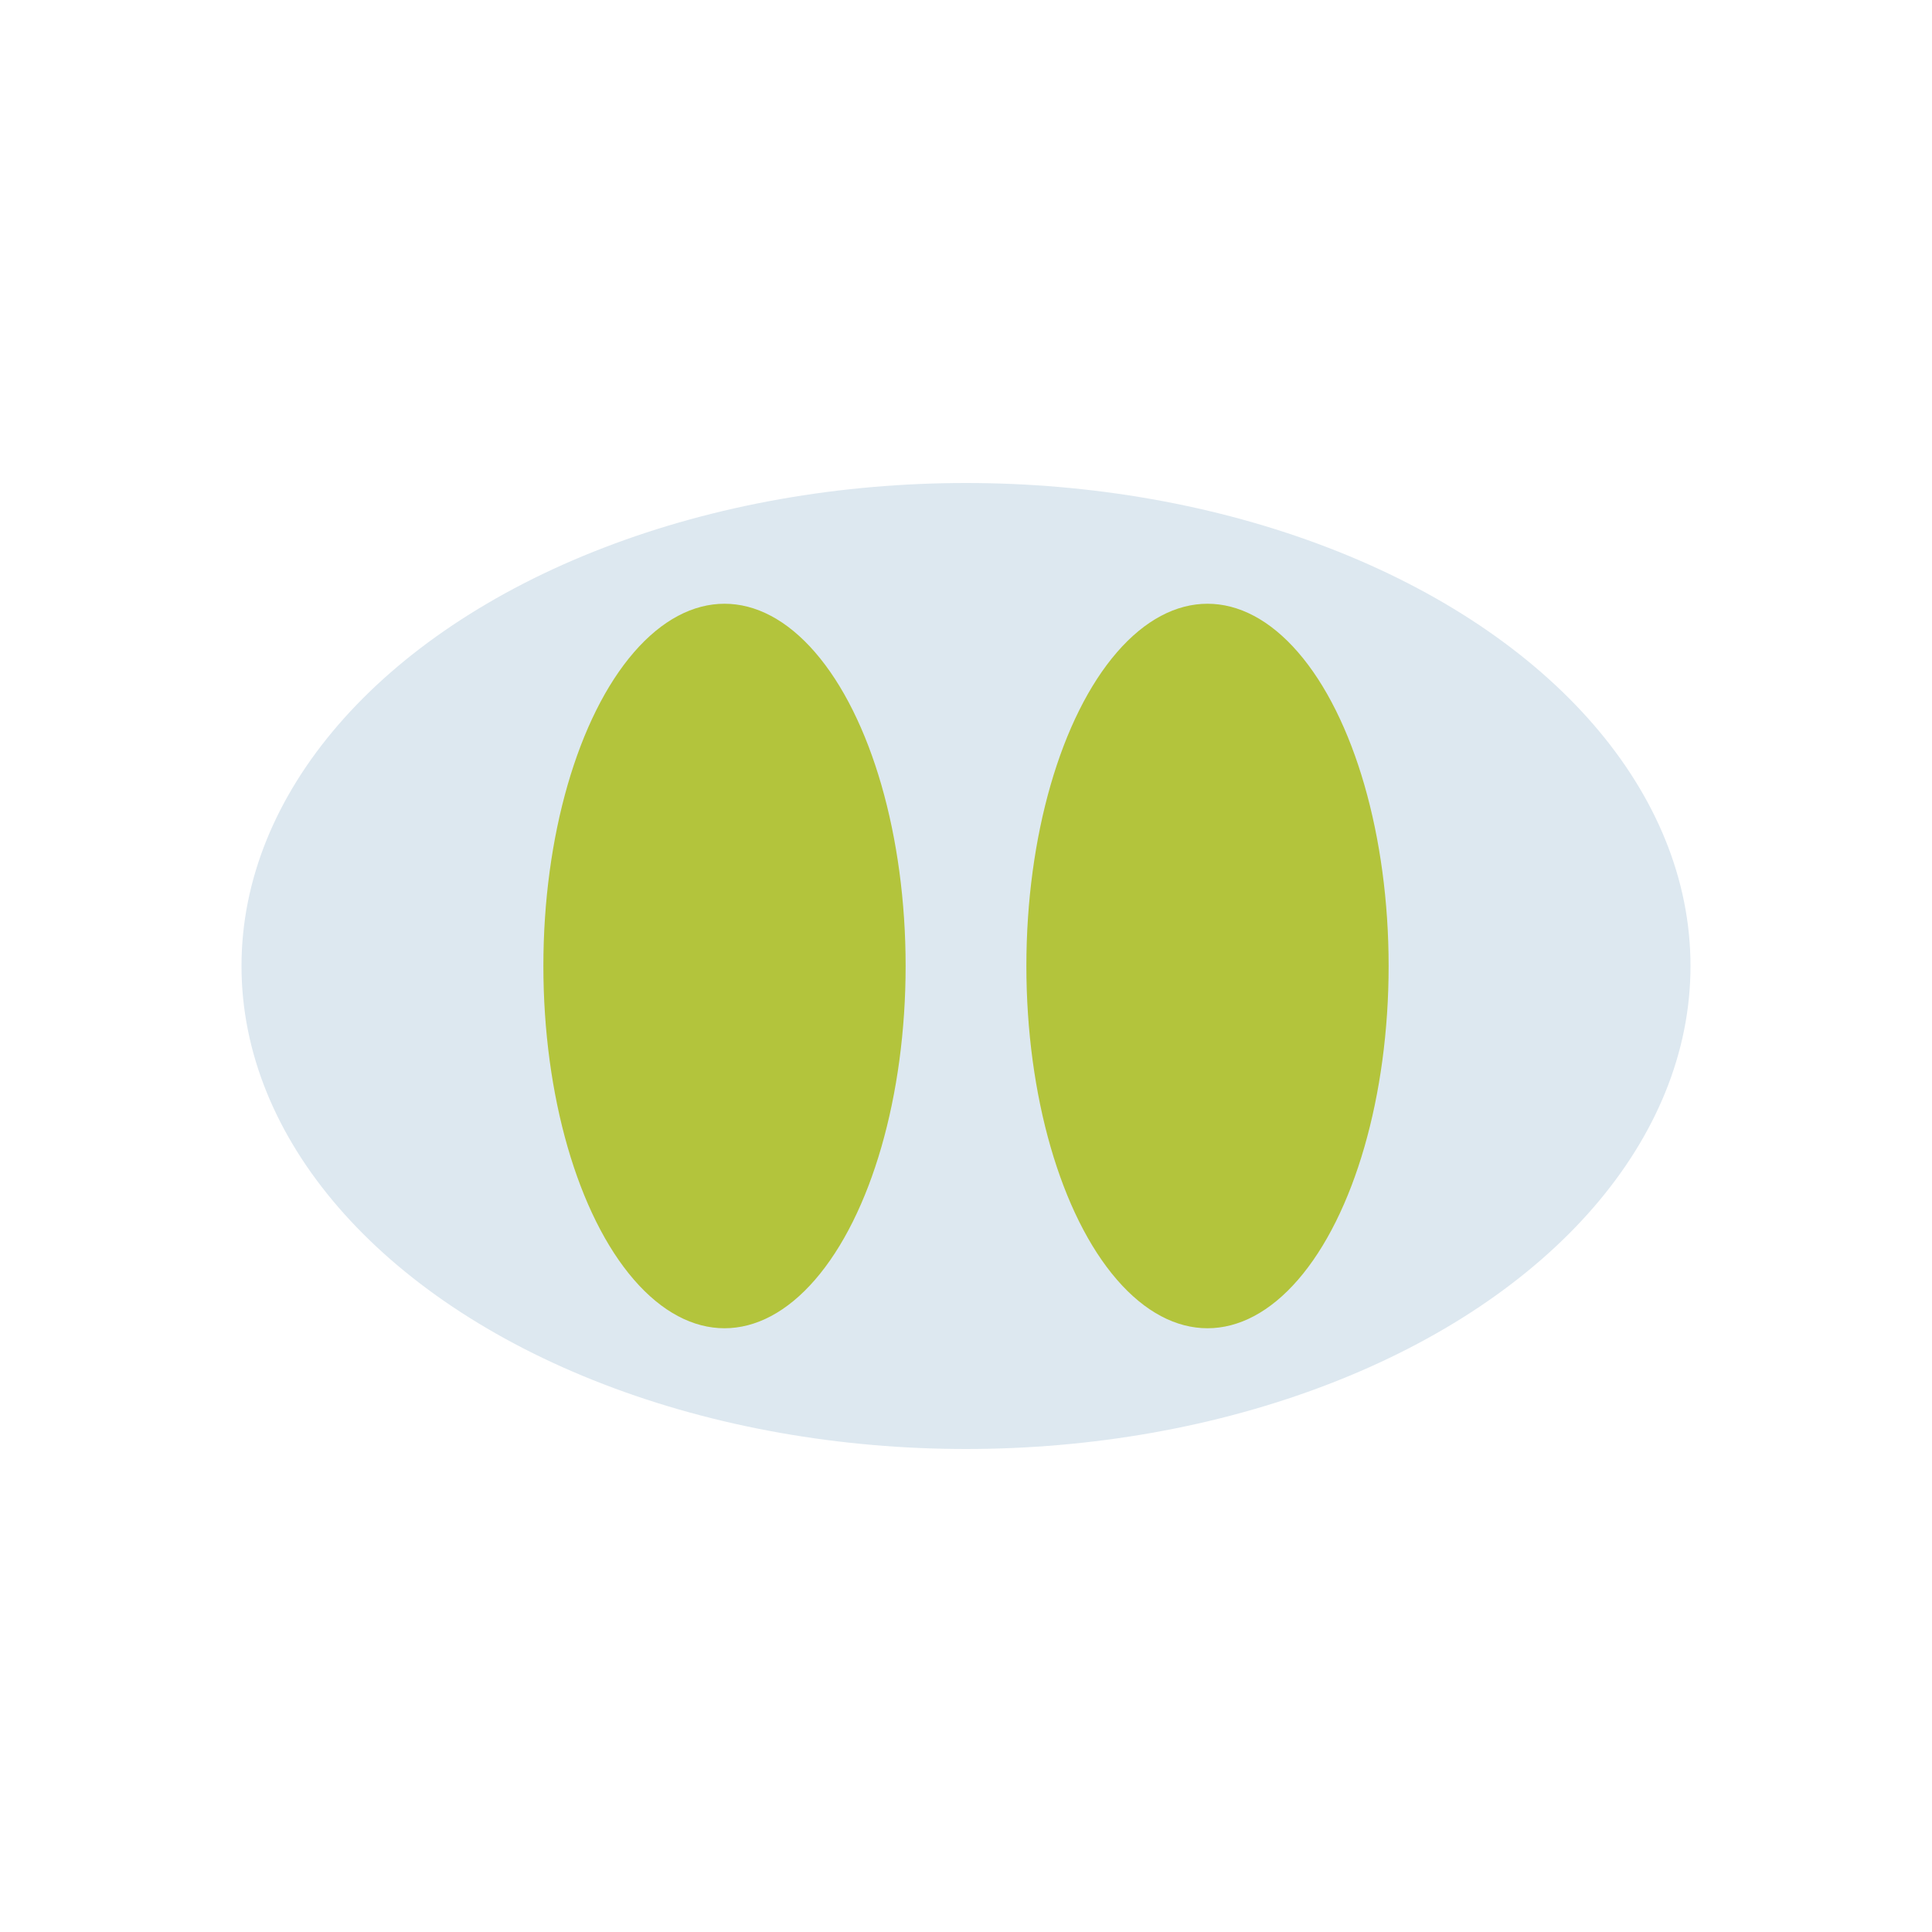 <?xml version="1.0" encoding="UTF-8"?>
<svg xmlns="http://www.w3.org/2000/svg" width="32" height="32" viewBox="0 0 32 32"><ellipse cx="16" cy="16" rx="12" ry="8" fill="#DDE8F0"/><ellipse cx="12" cy="16" rx="3" ry="6" fill="#B3C43C"/><ellipse cx="20" cy="16" rx="3" ry="6" fill="#B3C43C"/></svg>